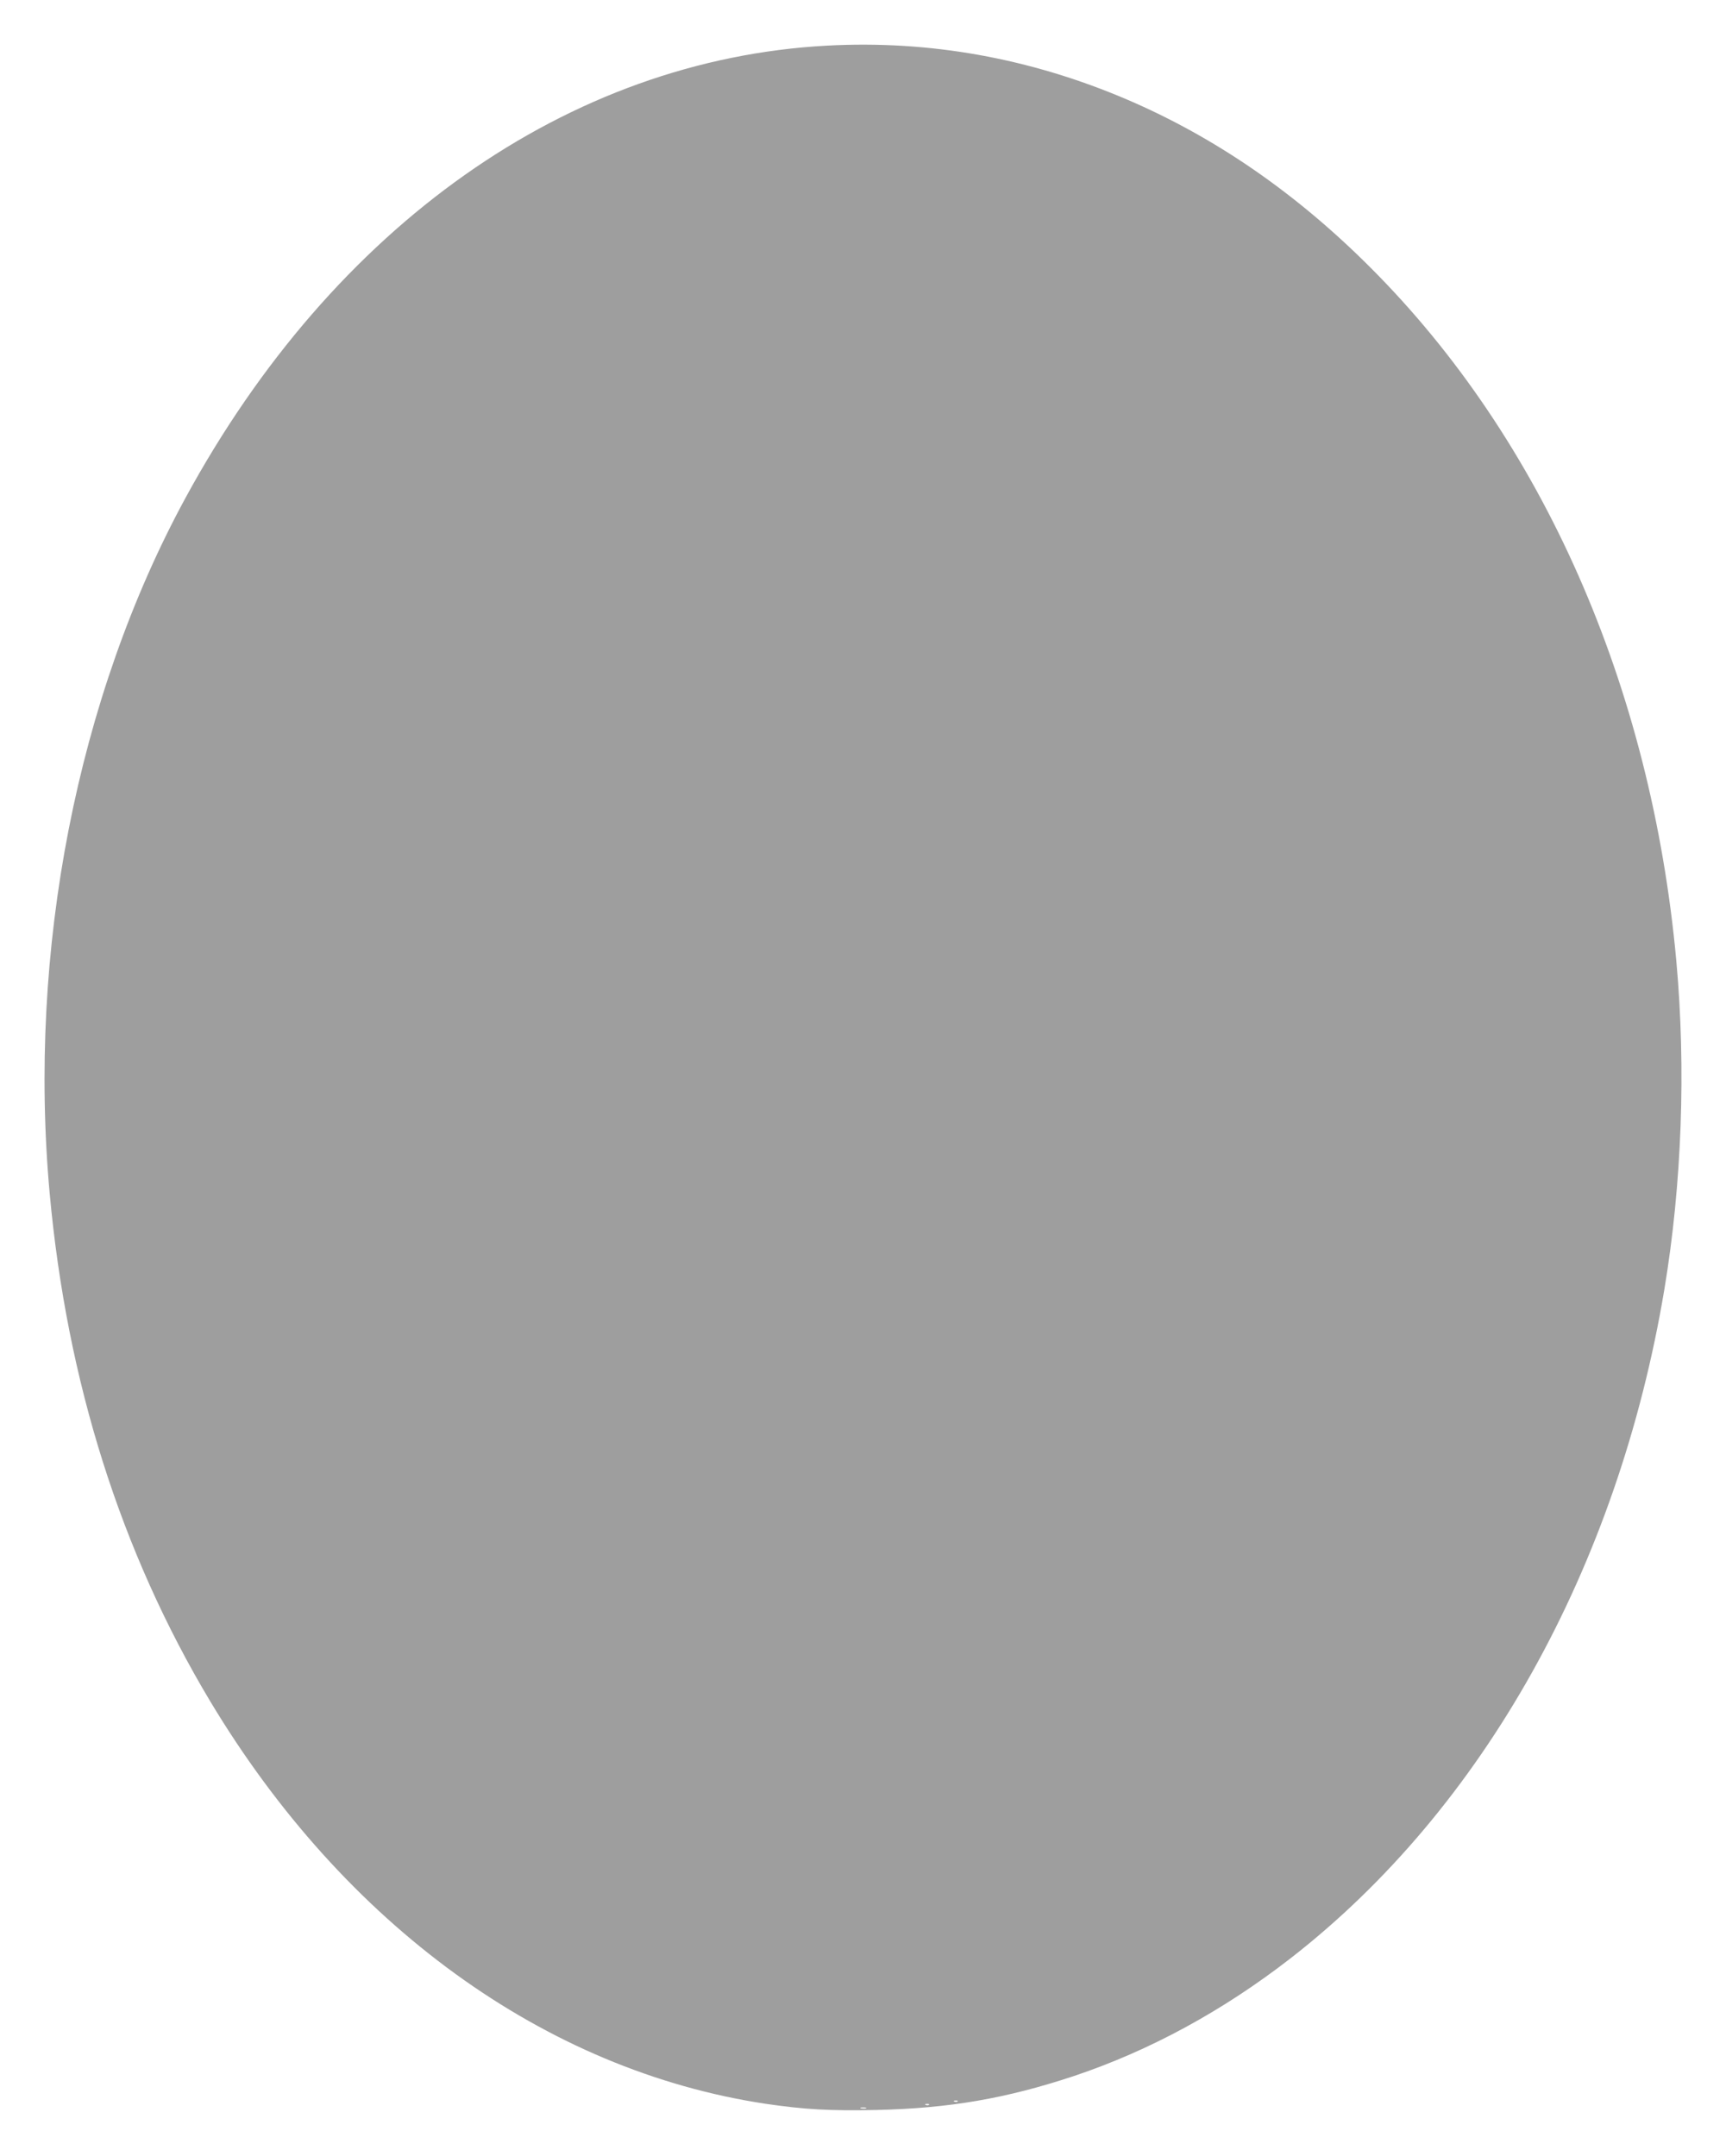 <?xml version="1.0" standalone="no"?>
<!DOCTYPE svg PUBLIC "-//W3C//DTD SVG 20010904//EN"
 "http://www.w3.org/TR/2001/REC-SVG-20010904/DTD/svg10.dtd">
<svg version="1.0" xmlns="http://www.w3.org/2000/svg"
 width="1025pt" height="1280pt" viewBox="0 0 1025 1280"
 preserveAspectRatio="xMidYMid meet">
<g transform="translate(0,1280) scale(0.1,-0.1)"
fill="#9e9e9e" stroke="none">
<path d="M4910 12529 c-1533 -83 -2929 -1068 -3809 -2686 -643 -1183 -937
-2688 -806 -4128 102 -1116 422 -2129 953 -3015 798 -1329 1988 -2192 3297
-2390 231 -34 384 -43 660 -37 434 10 769 68 1171 201 451 151 886 387 1290
701 1142 888 1942 2319 2218 3970 104 625 129 1311 71 1950 -149 1632 -795
3095 -1815 4115 -442 443 -924 775 -1447 999 -576 246 -1173 353 -1783 320z
m777 -12205 c-3 -3 -12 -4 -19 -1 -8 3 -5 6 6 6 11 1 17 -2 13 -5z m-170 -20
c-3 -3 -12 -4 -19 -1 -8 3 -5 6 6 6 11 1 17 -2 13 -5z m-374 -21 c-7 -2 -21
-2 -30 0 -10 3 -4 5 12 5 17 0 24 -2 18 -5z"/>
</g>
</svg>
